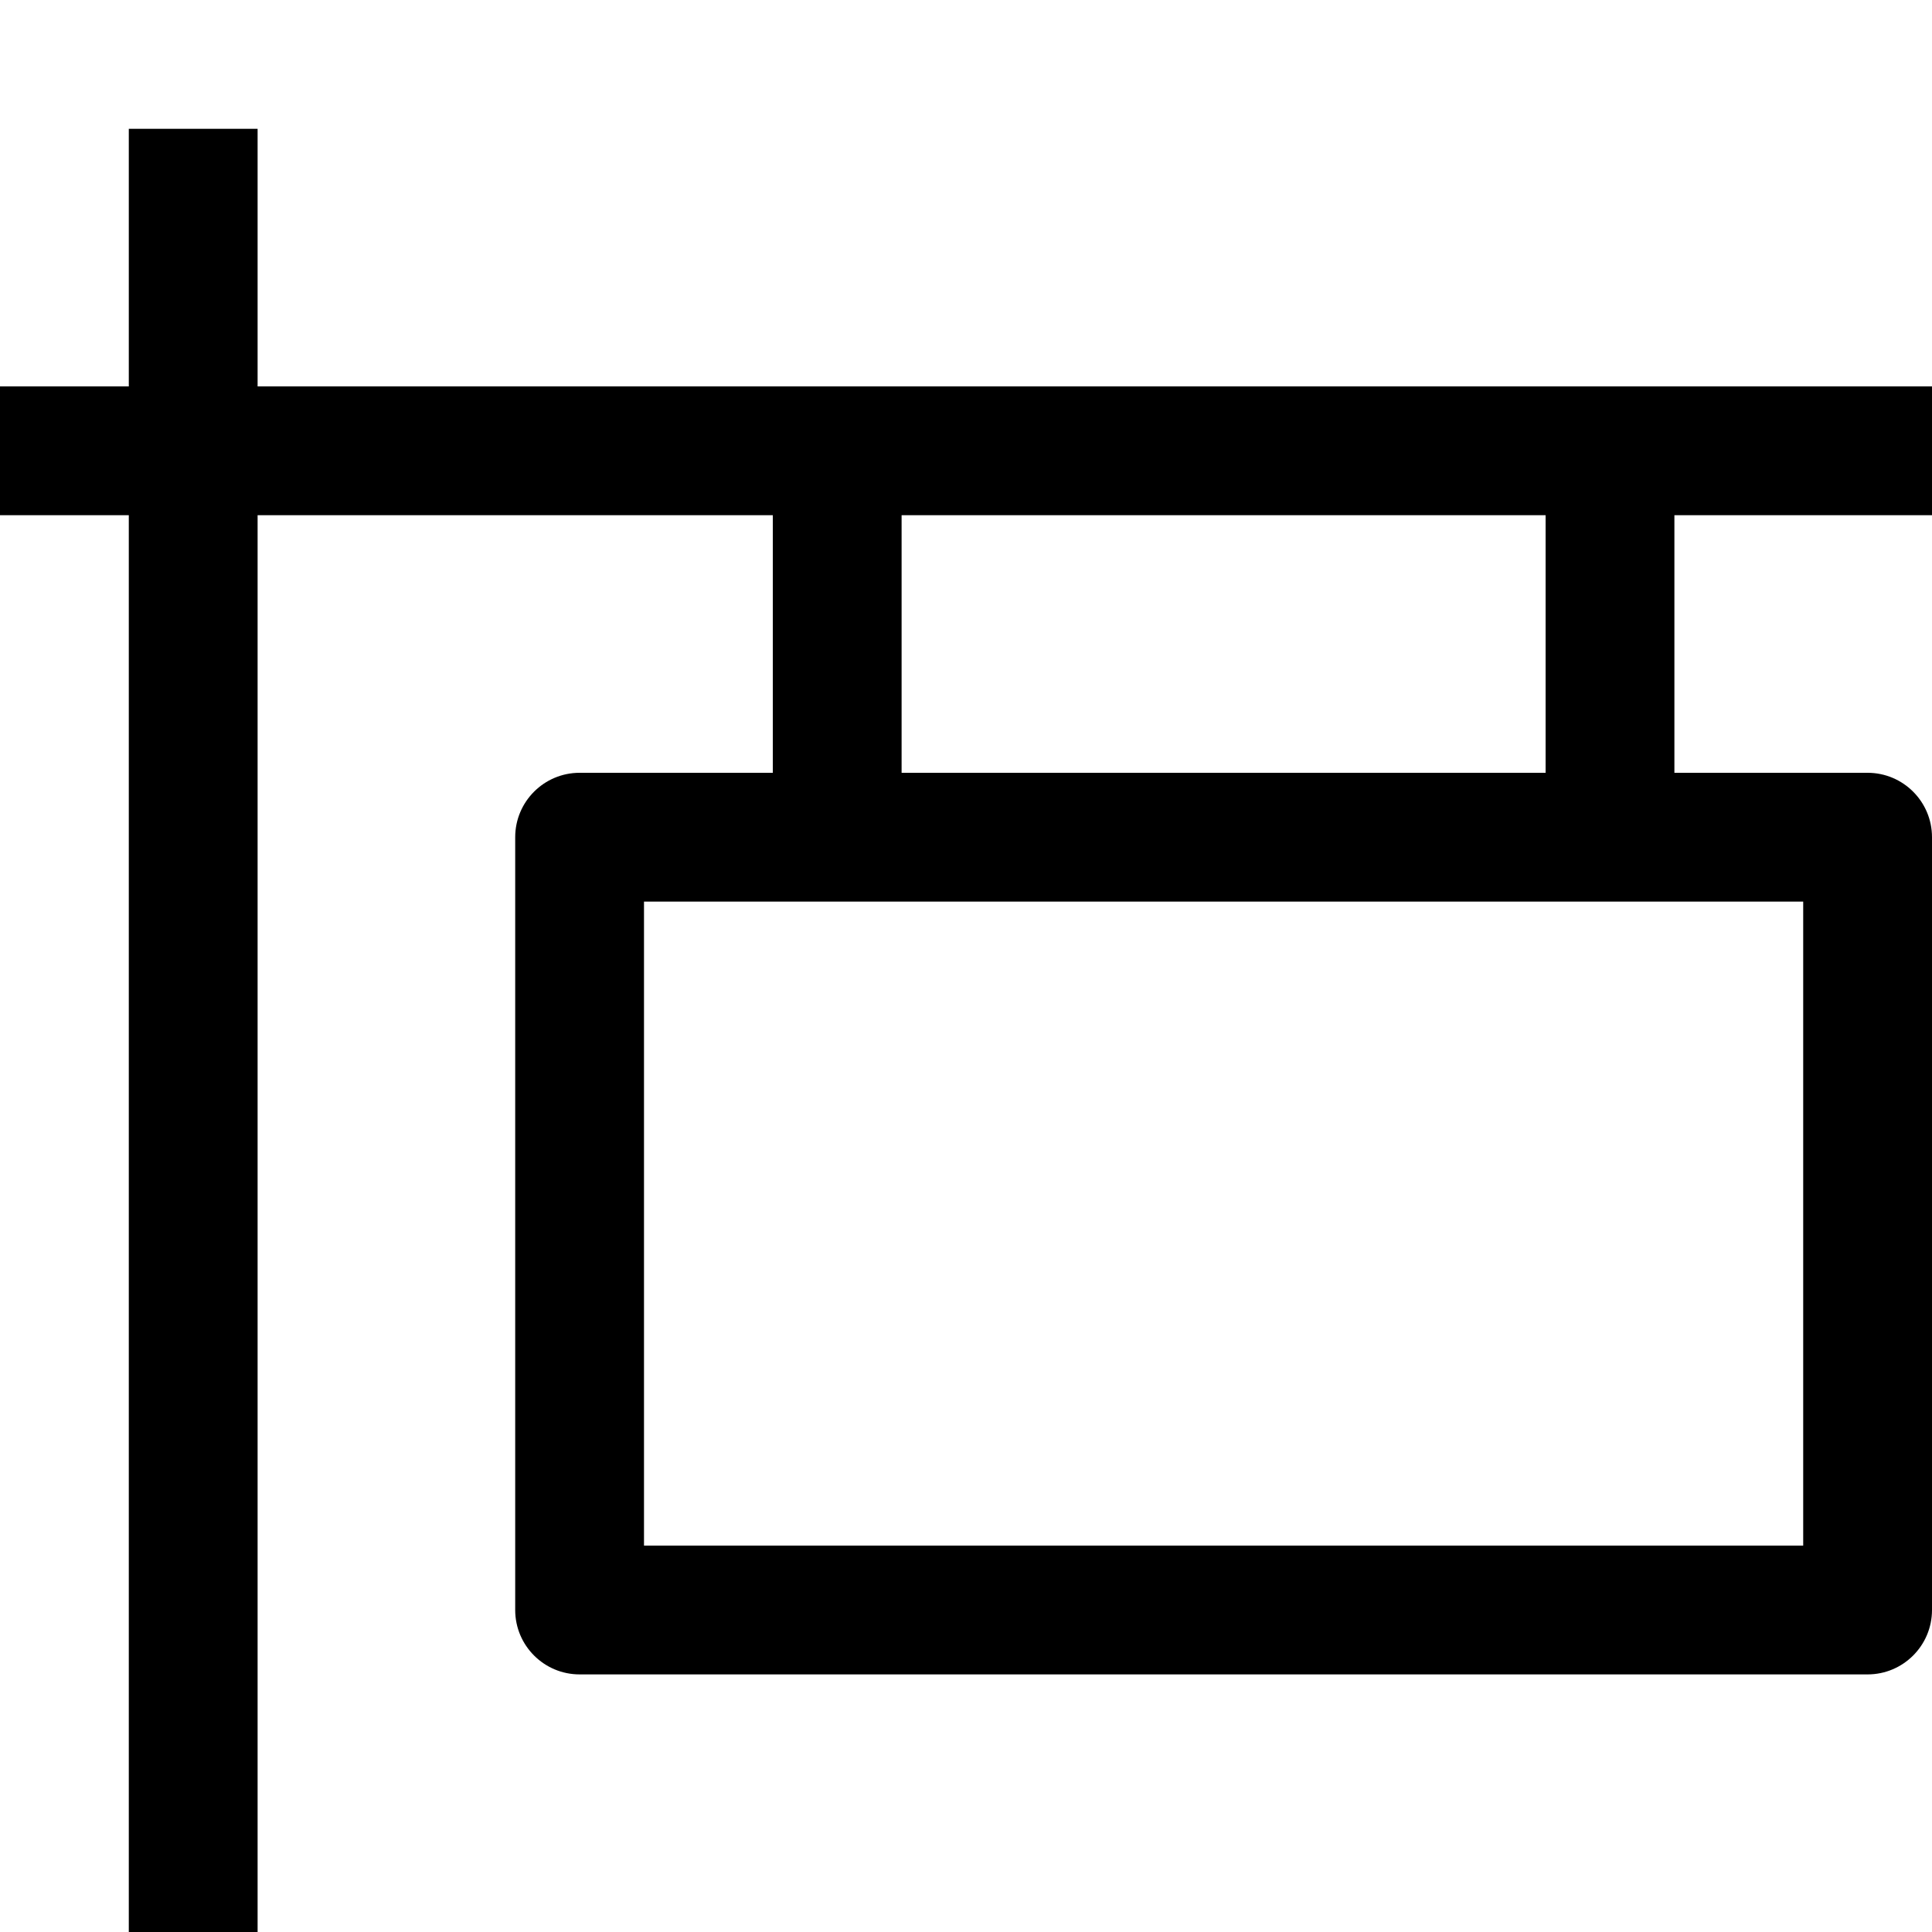 <?xml version="1.0" encoding="utf-8"?><!-- Скачано с сайта svg4.ru / Downloaded from svg4.ru -->
<svg width="800px" height="800px" viewBox="0 0 15 15" fill="none" xmlns="http://www.w3.org/2000/svg">
<path d="M4.5 6.5V6C4.224 6 4 6.224 4 6.5H4.5ZM14.5 6.5H15C15 6.224 14.776 6 14.5 6V6.5ZM14.5 12.5V13C14.776 13 15 12.776 15 12.5H14.5ZM4.5 12.5H4C4 12.776 4.224 13 4.5 13V12.5ZM1 1V15H2V1H1ZM0 4H15V3H0V4ZM4.5 7H14.5V6H4.5V7ZM14 6.5V12.5H15V6.5H14ZM14.5 12H4.5V13H14.5V12ZM5 12.5V6.5H4V12.5H5ZM6 3.5V6.5H7V3.5H6ZM12 3.5V6.5H13V3.5H12Z" fill="#000000"/>
</svg>